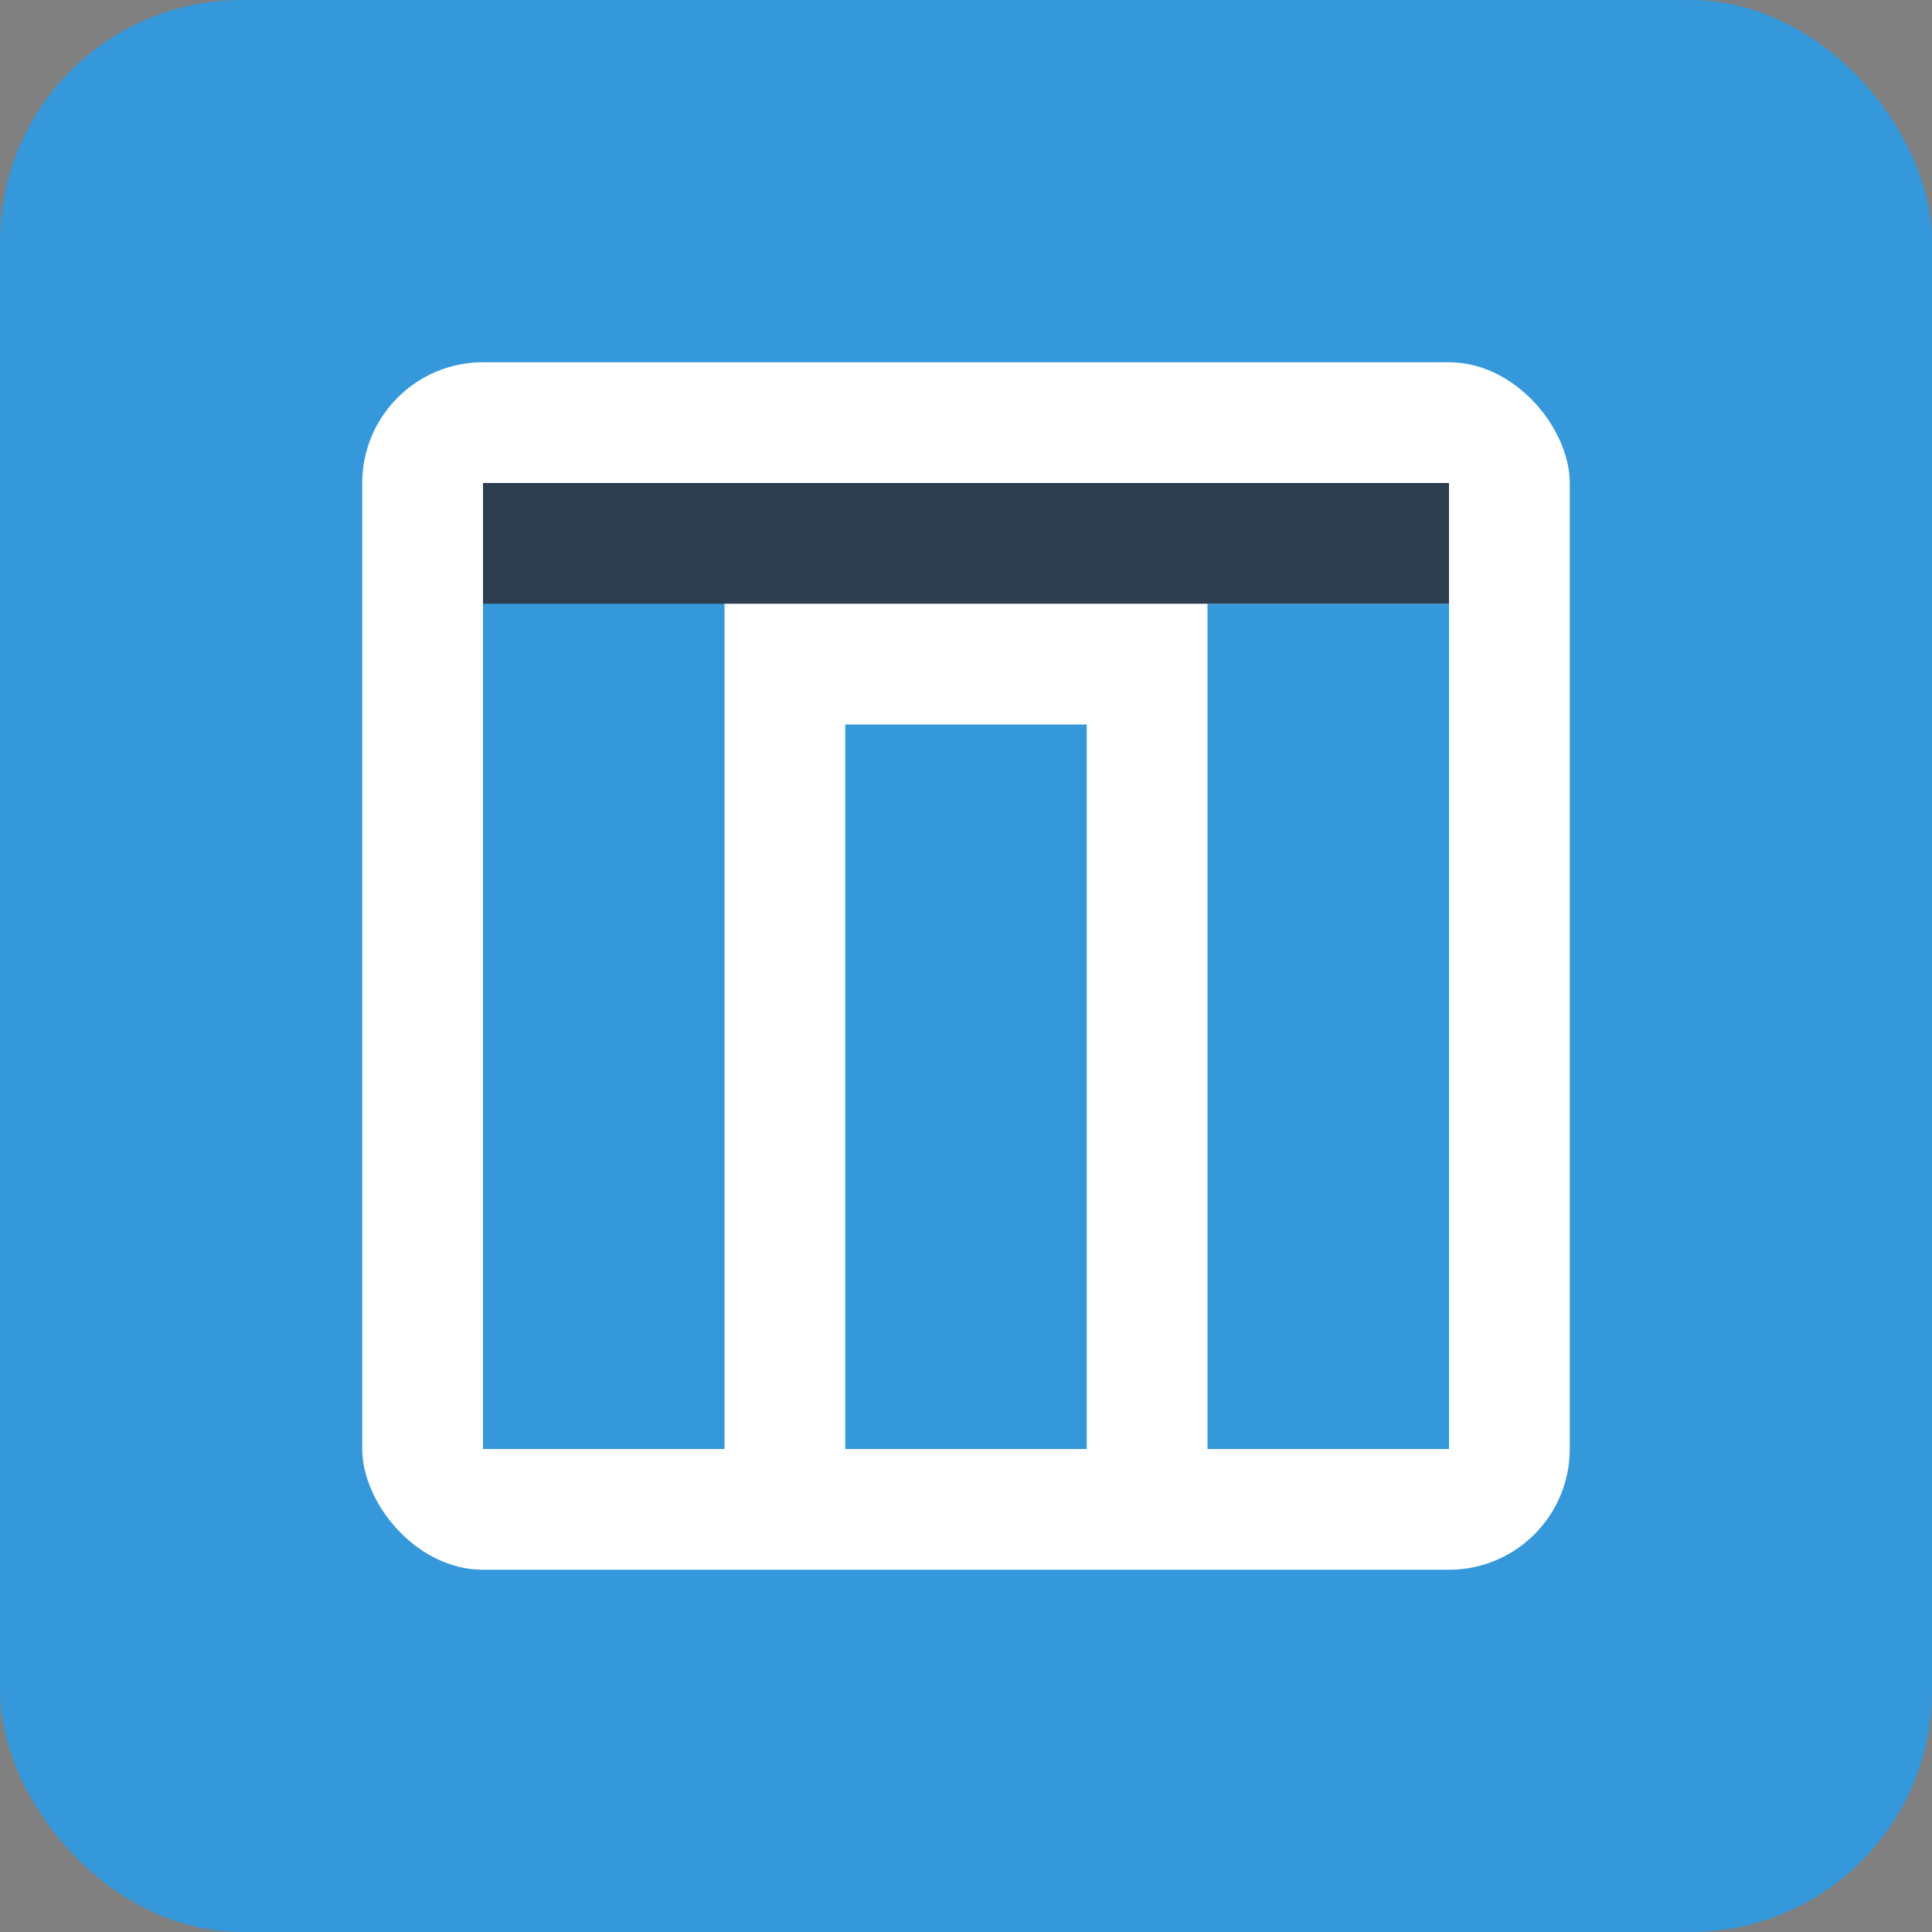 <svg width="32" height="32" viewBox="0 0 32 32" fill="none" xmlns="http://www.w3.org/2000/svg">
  <rect x="0" y="0" width="32" height="32" fill="#808080" stroke="none"/>
  <rect width="32" height="32" rx="4" fill="#3498db"/>
  <rect x="6" y="6" width="20" height="20" rx="2" fill="white"/>
  <rect x="8" y="8" width="4" height="16" fill="#3498db"/>
  <rect x="14" y="12" width="4" height="12" fill="#3498db"/>
  <rect x="20" y="10" width="4" height="14" fill="#3498db"/>
  <rect x="8" y="8" width="16" height="2" fill="#2c3e50"/>
</svg>
